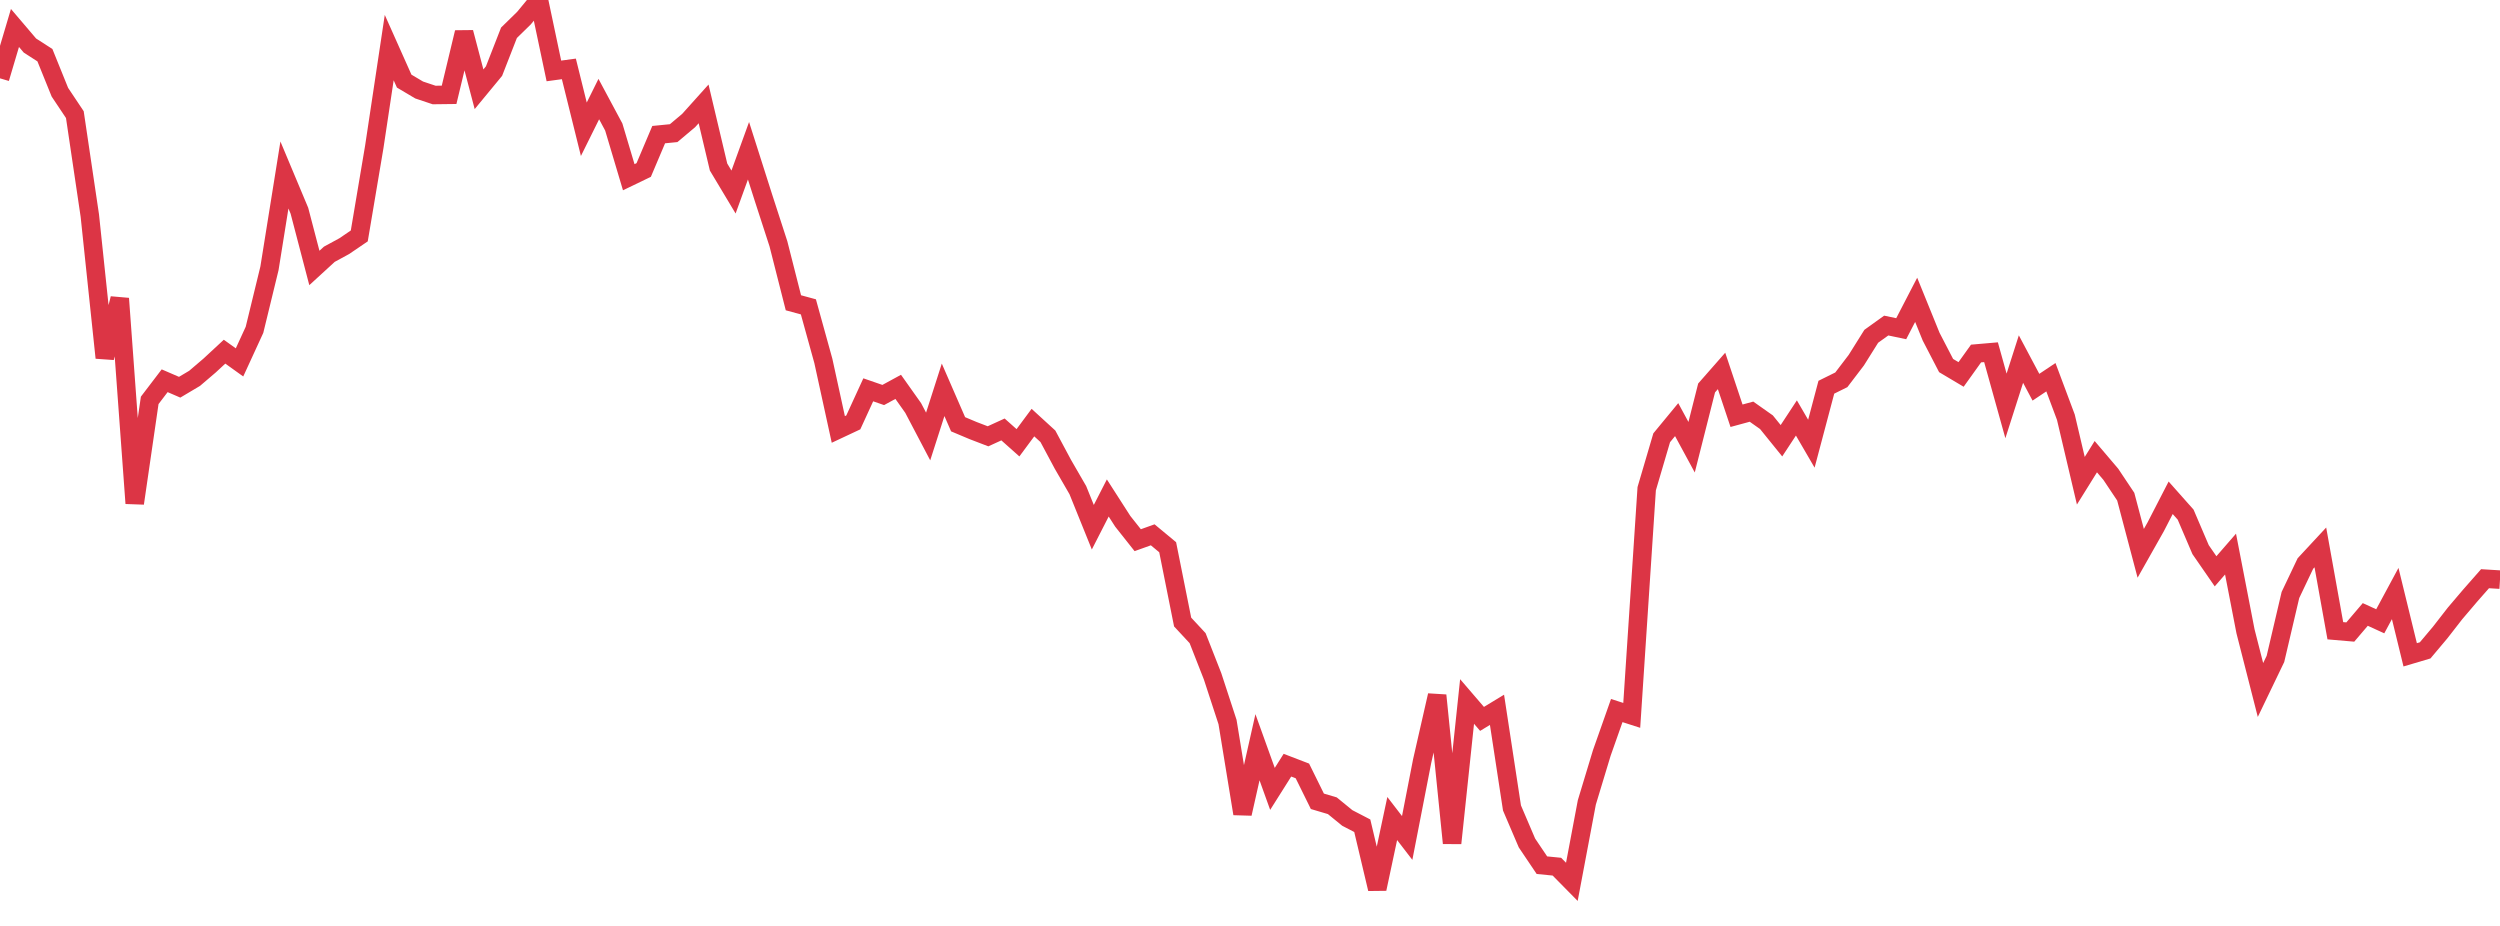<?xml version="1.0" standalone="no"?>
<!DOCTYPE svg PUBLIC "-//W3C//DTD SVG 1.1//EN" "http://www.w3.org/Graphics/SVG/1.1/DTD/svg11.dtd">
<svg width="135" height="50" viewBox="0 0 135 50" preserveAspectRatio="none" class="sparkline" xmlns="http://www.w3.org/2000/svg"
xmlns:xlink="http://www.w3.org/1999/xlink"><path  class="sparkline--line" d="M 0 4.23 L 0 4.23 L 0.808 1.51 L 1.617 2.46 L 2.425 2.98 L 3.234 4.98 L 4.042 6.19 L 4.85 11.64 L 5.659 19.32 L 6.467 16.12 L 7.275 27.18 L 8.084 21.62 L 8.892 20.56 L 9.701 20.91 L 10.509 20.43 L 11.317 19.74 L 12.126 18.99 L 12.934 19.57 L 13.743 17.81 L 14.551 14.49 L 15.359 9.45 L 16.168 11.38 L 16.976 14.47 L 17.784 13.73 L 18.593 13.29 L 19.401 12.74 L 20.21 7.94 L 21.018 2.57 L 21.826 4.38 L 22.635 4.86 L 23.443 5.13 L 24.251 5.12 L 25.06 1.75 L 25.868 4.82 L 26.677 3.84 L 27.485 1.77 L 28.293 0.98 L 29.102 0 L 29.91 3.83 L 30.719 3.72 L 31.527 6.98 L 32.335 5.35 L 33.144 6.86 L 33.952 9.57 L 34.76 9.18 L 35.569 7.27 L 36.377 7.19 L 37.186 6.51 L 37.994 5.61 L 38.802 9.02 L 39.611 10.37 L 40.419 8.14 L 41.228 10.68 L 42.036 13.17 L 42.844 16.35 L 43.653 16.57 L 44.461 19.49 L 45.269 23.19 L 46.078 22.81 L 46.886 21.05 L 47.695 21.33 L 48.503 20.89 L 49.311 22.03 L 50.12 23.57 L 50.928 21.05 L 51.737 22.91 L 52.545 23.25 L 53.353 23.56 L 54.162 23.19 L 54.97 23.91 L 55.778 22.82 L 56.587 23.56 L 57.395 25.07 L 58.204 26.47 L 59.012 28.47 L 59.82 26.89 L 60.629 28.15 L 61.437 29.17 L 62.246 28.88 L 63.054 29.55 L 63.862 33.59 L 64.671 34.46 L 65.479 36.52 L 66.287 38.99 L 67.096 43.94 L 67.904 40.35 L 68.713 42.6 L 69.521 41.32 L 70.329 41.63 L 71.138 43.27 L 71.946 43.51 L 72.754 44.17 L 73.563 44.59 L 74.371 48 L 75.18 44.2 L 75.988 45.25 L 76.796 41.1 L 77.605 37.55 L 78.413 45.53 L 79.222 37.88 L 80.03 38.82 L 80.838 38.33 L 81.647 43.63 L 82.455 45.52 L 83.263 46.72 L 84.072 46.8 L 84.88 47.62 L 85.689 43.33 L 86.497 40.66 L 87.305 38.37 L 88.114 38.63 L 88.922 26.39 L 89.731 23.64 L 90.539 22.66 L 91.347 24.15 L 92.156 20.95 L 92.964 20.03 L 93.772 22.45 L 94.581 22.23 L 95.389 22.8 L 96.198 23.8 L 97.006 22.57 L 97.814 23.96 L 98.623 20.91 L 99.431 20.51 L 100.24 19.45 L 101.048 18.16 L 101.856 17.58 L 102.665 17.75 L 103.473 16.19 L 104.281 18.18 L 105.09 19.74 L 105.898 20.22 L 106.707 19.09 L 107.515 19.02 L 108.323 21.92 L 109.132 19.39 L 109.94 20.91 L 110.749 20.37 L 111.557 22.53 L 112.365 25.96 L 113.174 24.66 L 113.982 25.61 L 114.79 26.82 L 115.599 29.88 L 116.407 28.45 L 117.216 26.88 L 118.024 27.79 L 118.832 29.68 L 119.641 30.85 L 120.449 29.92 L 121.257 34.09 L 122.066 37.26 L 122.874 35.58 L 123.683 32.13 L 124.491 30.43 L 125.299 29.56 L 126.108 34.06 L 126.916 34.13 L 127.725 33.18 L 128.533 33.55 L 129.341 32.05 L 130.15 35.36 L 130.958 35.12 L 131.766 34.16 L 132.575 33.12 L 133.383 32.17 L 134.192 31.25 L 135 31.3" fill="none" stroke-width="1" stroke="#dc3545"></path></svg>